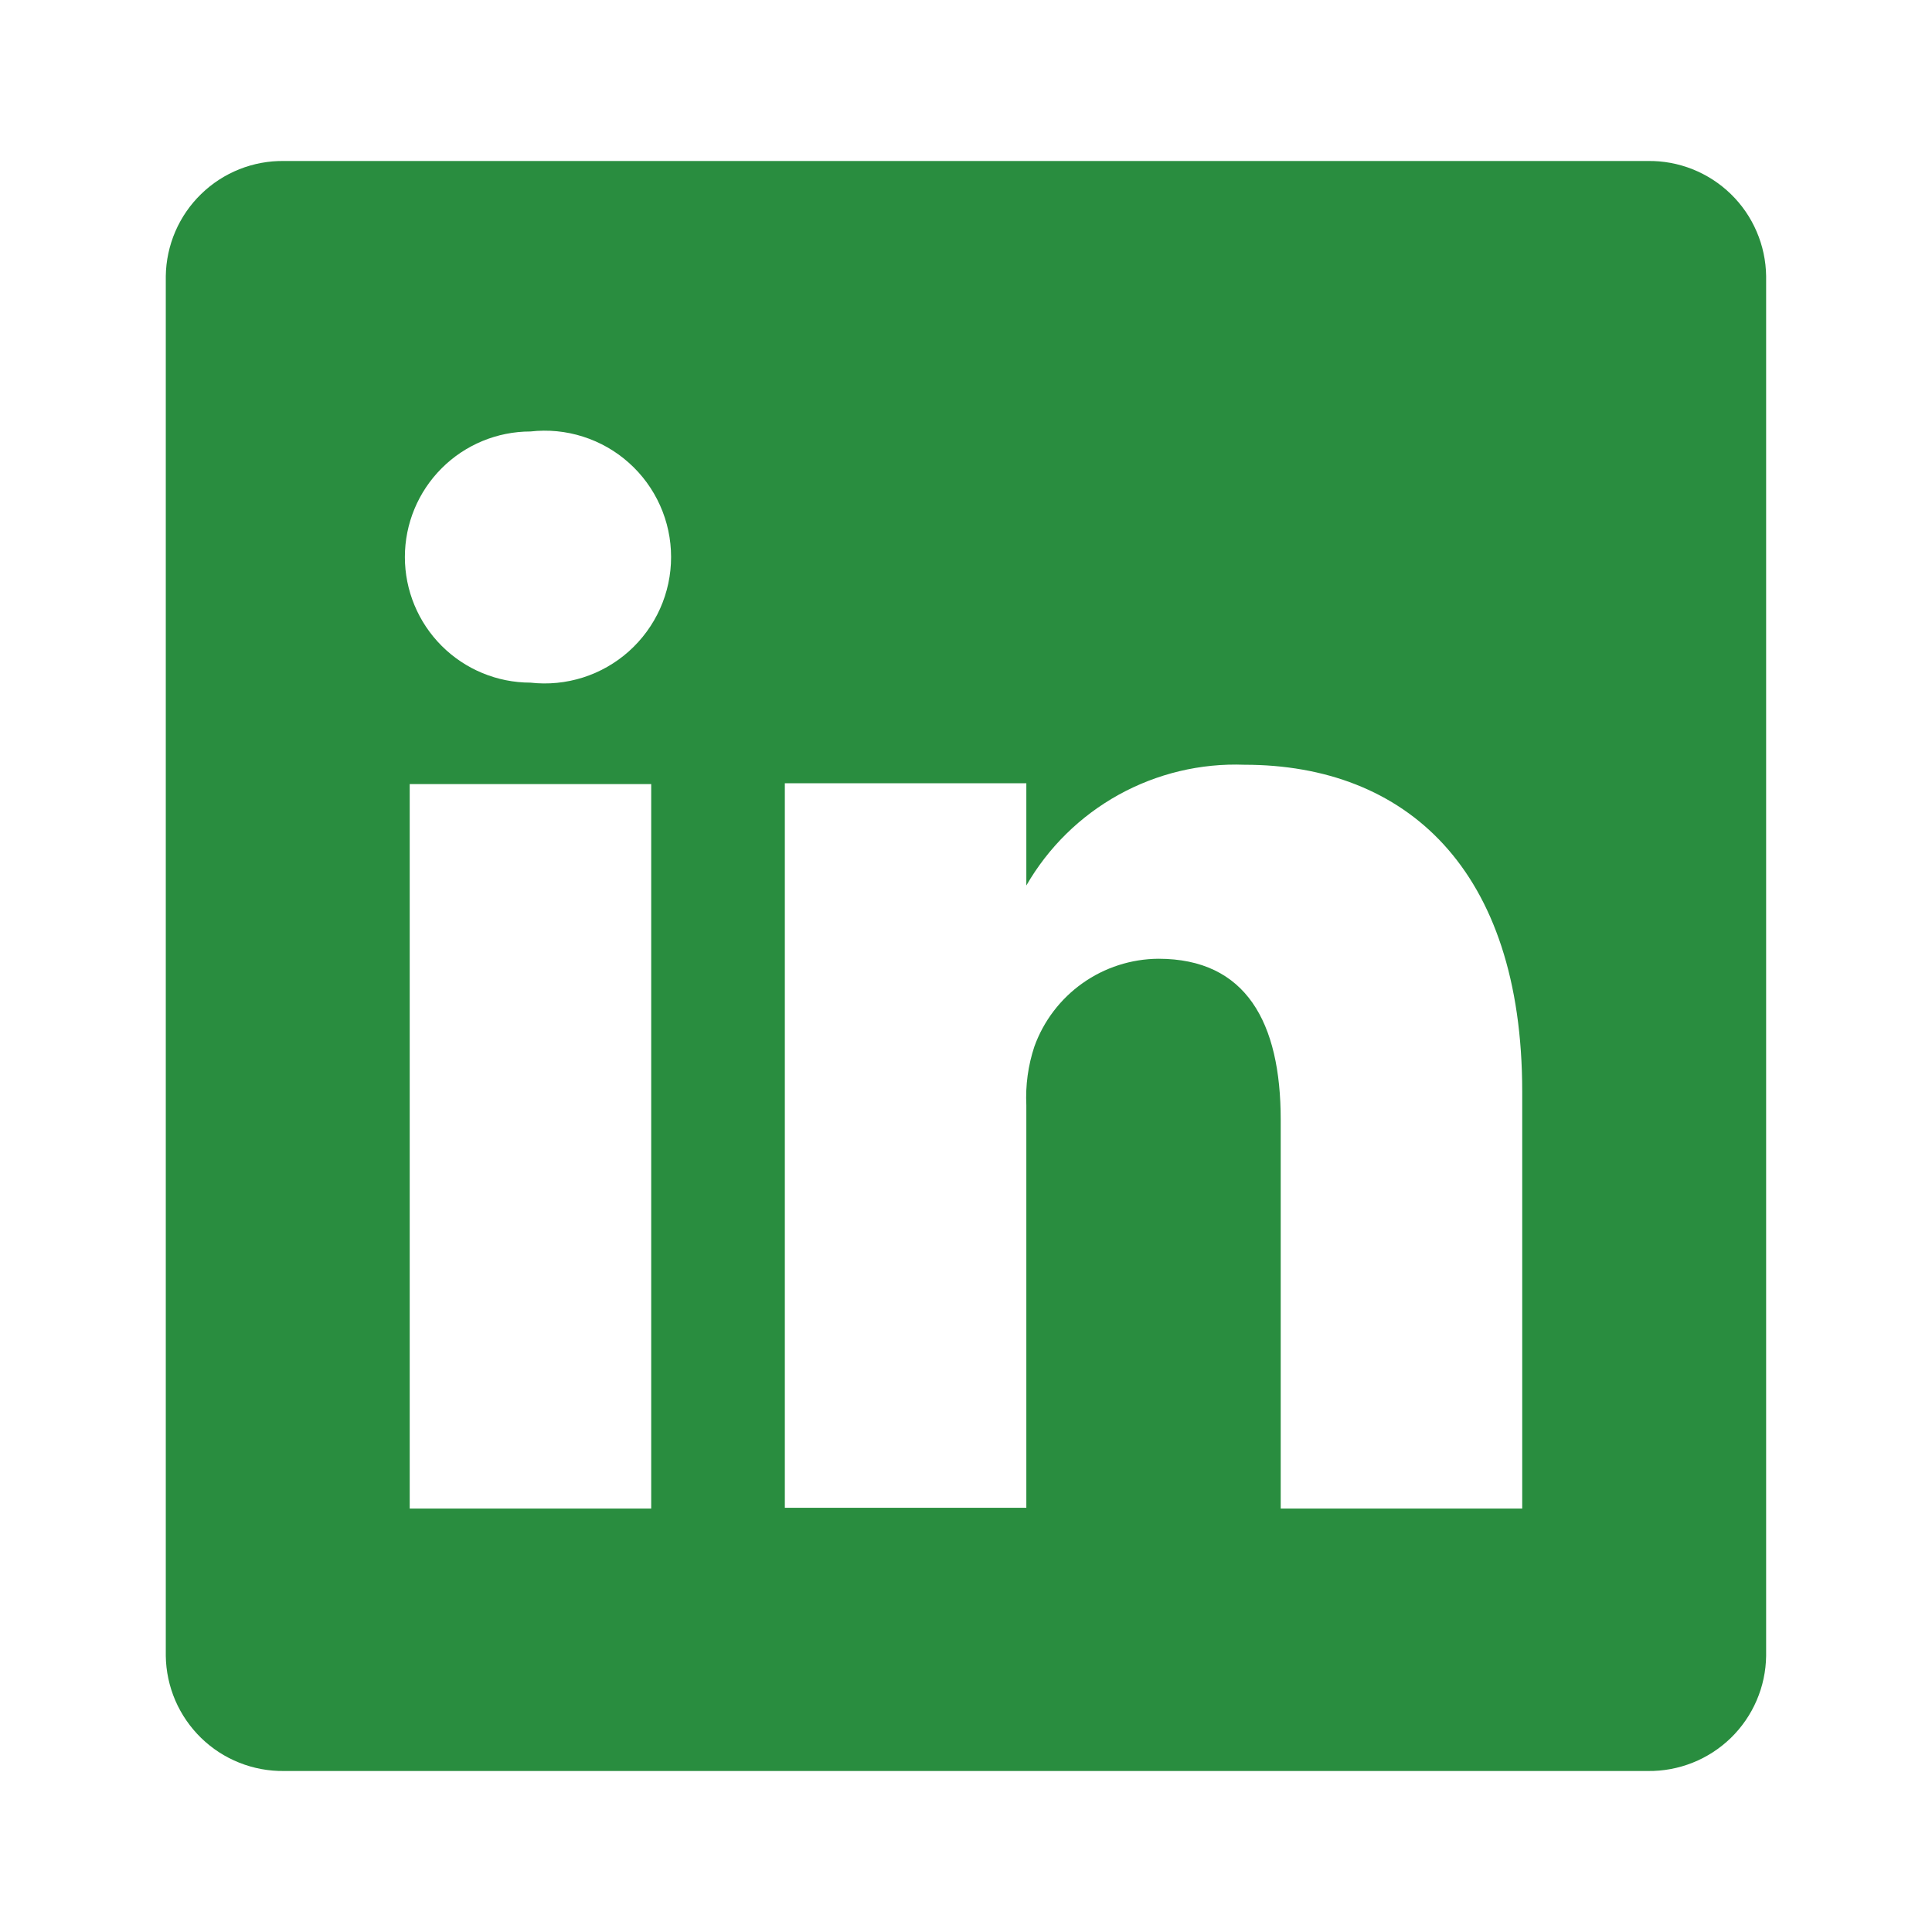 <svg width="48" height="48" viewBox="0 0 48 48" fill="none" xmlns="http://www.w3.org/2000/svg">
<path d="M40.939 4H7.059C6.678 3.994 6.3 4.064 5.946 4.205C5.592 4.346 5.27 4.555 4.997 4.821C4.724 5.086 4.506 5.403 4.355 5.753C4.205 6.103 4.124 6.479 4.119 6.86V41.14C4.124 41.521 4.205 41.897 4.355 42.247C4.506 42.596 4.724 42.913 4.997 43.179C5.27 43.444 5.592 43.654 5.946 43.794C6.3 43.935 6.678 44.005 7.059 44H40.939C41.32 44.005 41.698 43.935 42.052 43.794C42.406 43.654 42.728 43.444 43.002 43.179C43.275 42.913 43.493 42.596 43.643 42.247C43.794 41.897 43.874 41.521 43.879 41.14V6.86C43.874 6.479 43.794 6.103 43.643 5.753C43.493 5.403 43.275 5.086 43.002 4.821C42.728 4.555 42.406 4.346 42.052 4.205C41.698 4.064 41.32 3.994 40.939 4ZM16.179 37.48H10.179V19.48H16.179V37.48ZM13.179 16.96C12.352 16.96 11.558 16.631 10.973 16.046C10.388 15.461 10.059 14.667 10.059 13.84C10.059 13.012 10.388 12.219 10.973 11.634C11.558 11.049 12.352 10.72 13.179 10.72C13.618 10.67 14.063 10.713 14.485 10.848C14.906 10.982 15.295 11.203 15.624 11.498C15.954 11.792 16.218 12.153 16.399 12.557C16.58 12.96 16.673 13.398 16.673 13.84C16.673 14.282 16.58 14.719 16.399 15.123C16.218 15.526 15.954 15.887 15.624 16.182C15.295 16.476 14.906 16.698 14.485 16.832C14.063 16.966 13.618 17.01 13.179 16.96ZM37.819 37.48H31.819V27.82C31.819 25.4 30.959 23.82 28.779 23.82C28.105 23.825 27.448 24.036 26.897 24.426C26.346 24.816 25.928 25.365 25.699 26C25.543 26.47 25.475 26.965 25.499 27.46V37.46H19.499C19.499 37.46 19.499 21.1 19.499 19.46H25.499V22C26.044 21.054 26.837 20.275 27.792 19.746C28.747 19.218 29.828 18.959 30.919 19C34.919 19 37.819 21.58 37.819 27.12V37.48Z" fill="#298D3F"/>
</svg>
